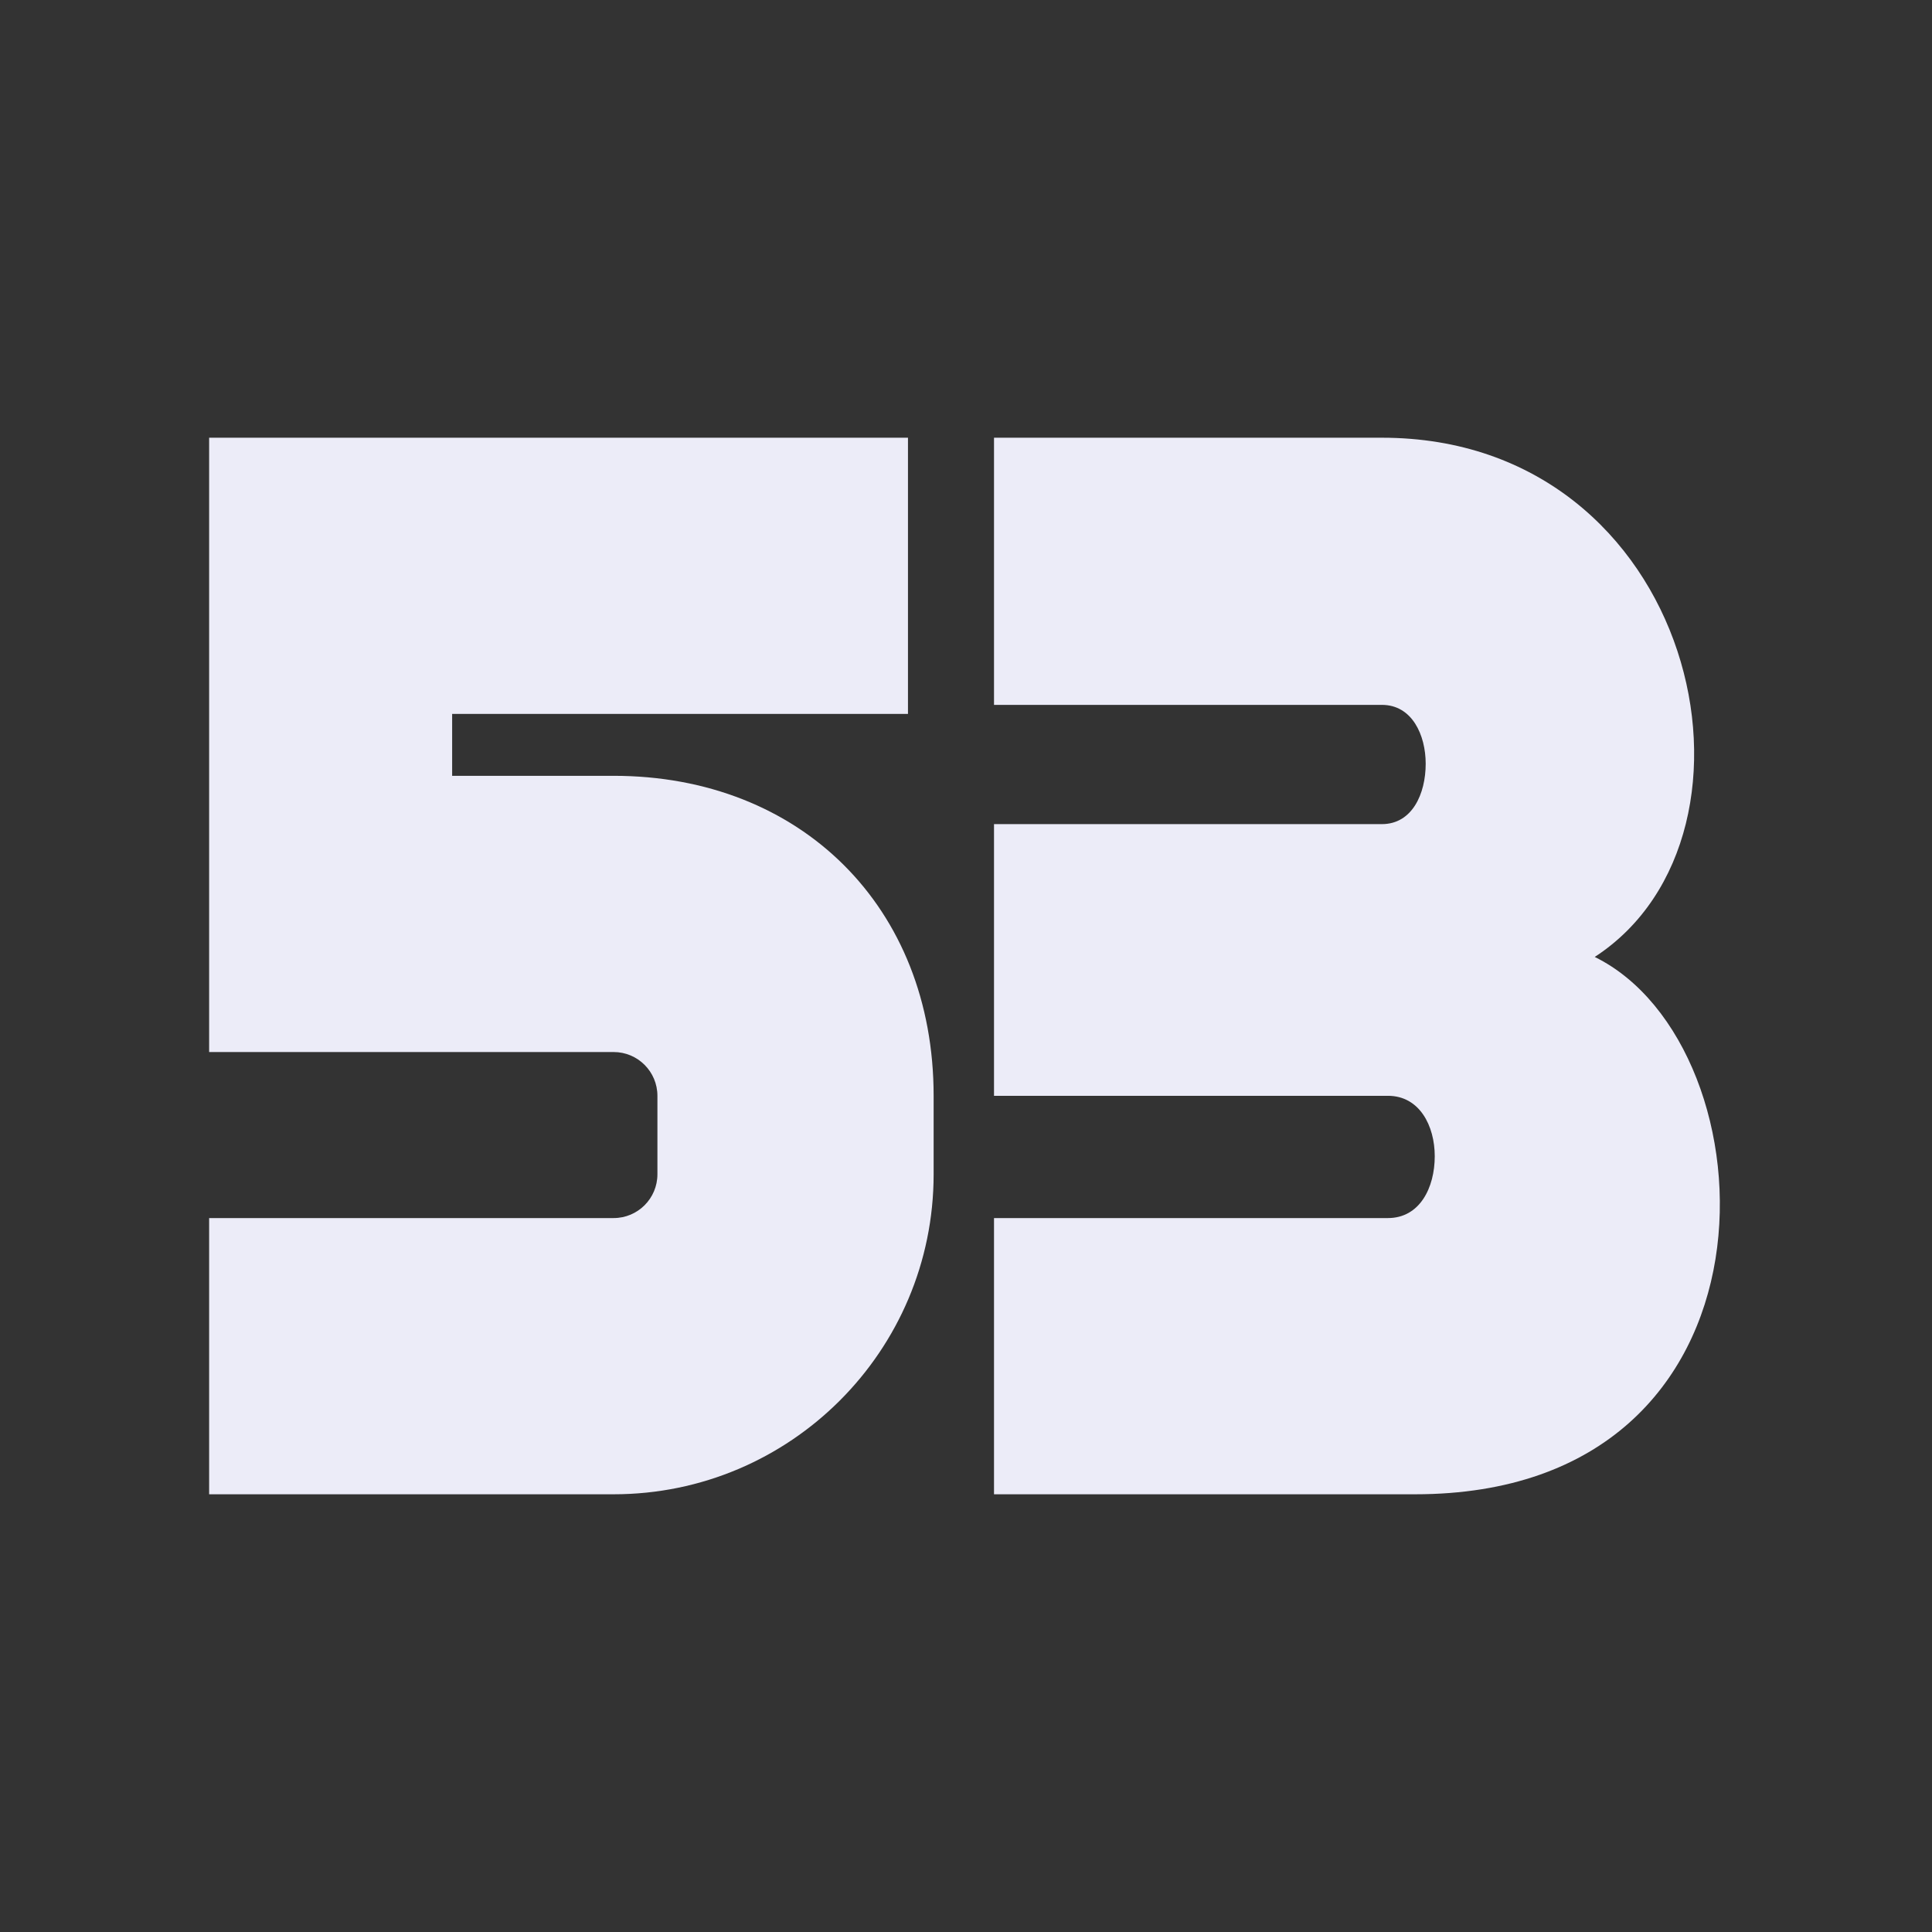 <svg width="256" height="256" viewBox="0 0 256 256" fill="none" xmlns="http://www.w3.org/2000/svg">
<rect x="0" y="0" width="256" height="256" fill="#333333" stroke="none"/>
<path d="M27.711 198V161.4H81.311C84.511 161.4 87.111 158.8 87.111 155.6V145.2C87.111 142 84.511 139.4 81.311 139.4H27.711V58H120.311V94.6H59.911V102.8H81.311C106.111 102.8 123.711 120.2 123.711 145.2V155.6C123.711 179 104.711 198 81.311 198H27.711Z" fill="#ECECF8"/>
<path d="M211.311 126.8C235.311 138.6 237.911 198 187.511 198H131.711V161.4H183.911C188.111 161.4 190.111 157.4 190.111 153.2C190.111 149.2 188.111 145.2 183.911 145.2H131.711V109.2H183.111C187.111 109.2 188.911 105.2 188.911 101.2C188.911 97.4 187.111 93.4 183.111 93.4H131.711V58H183.111C224.711 58 236.511 110.4 211.311 126.8Z" fill="#ECECF8"/>
</svg>
